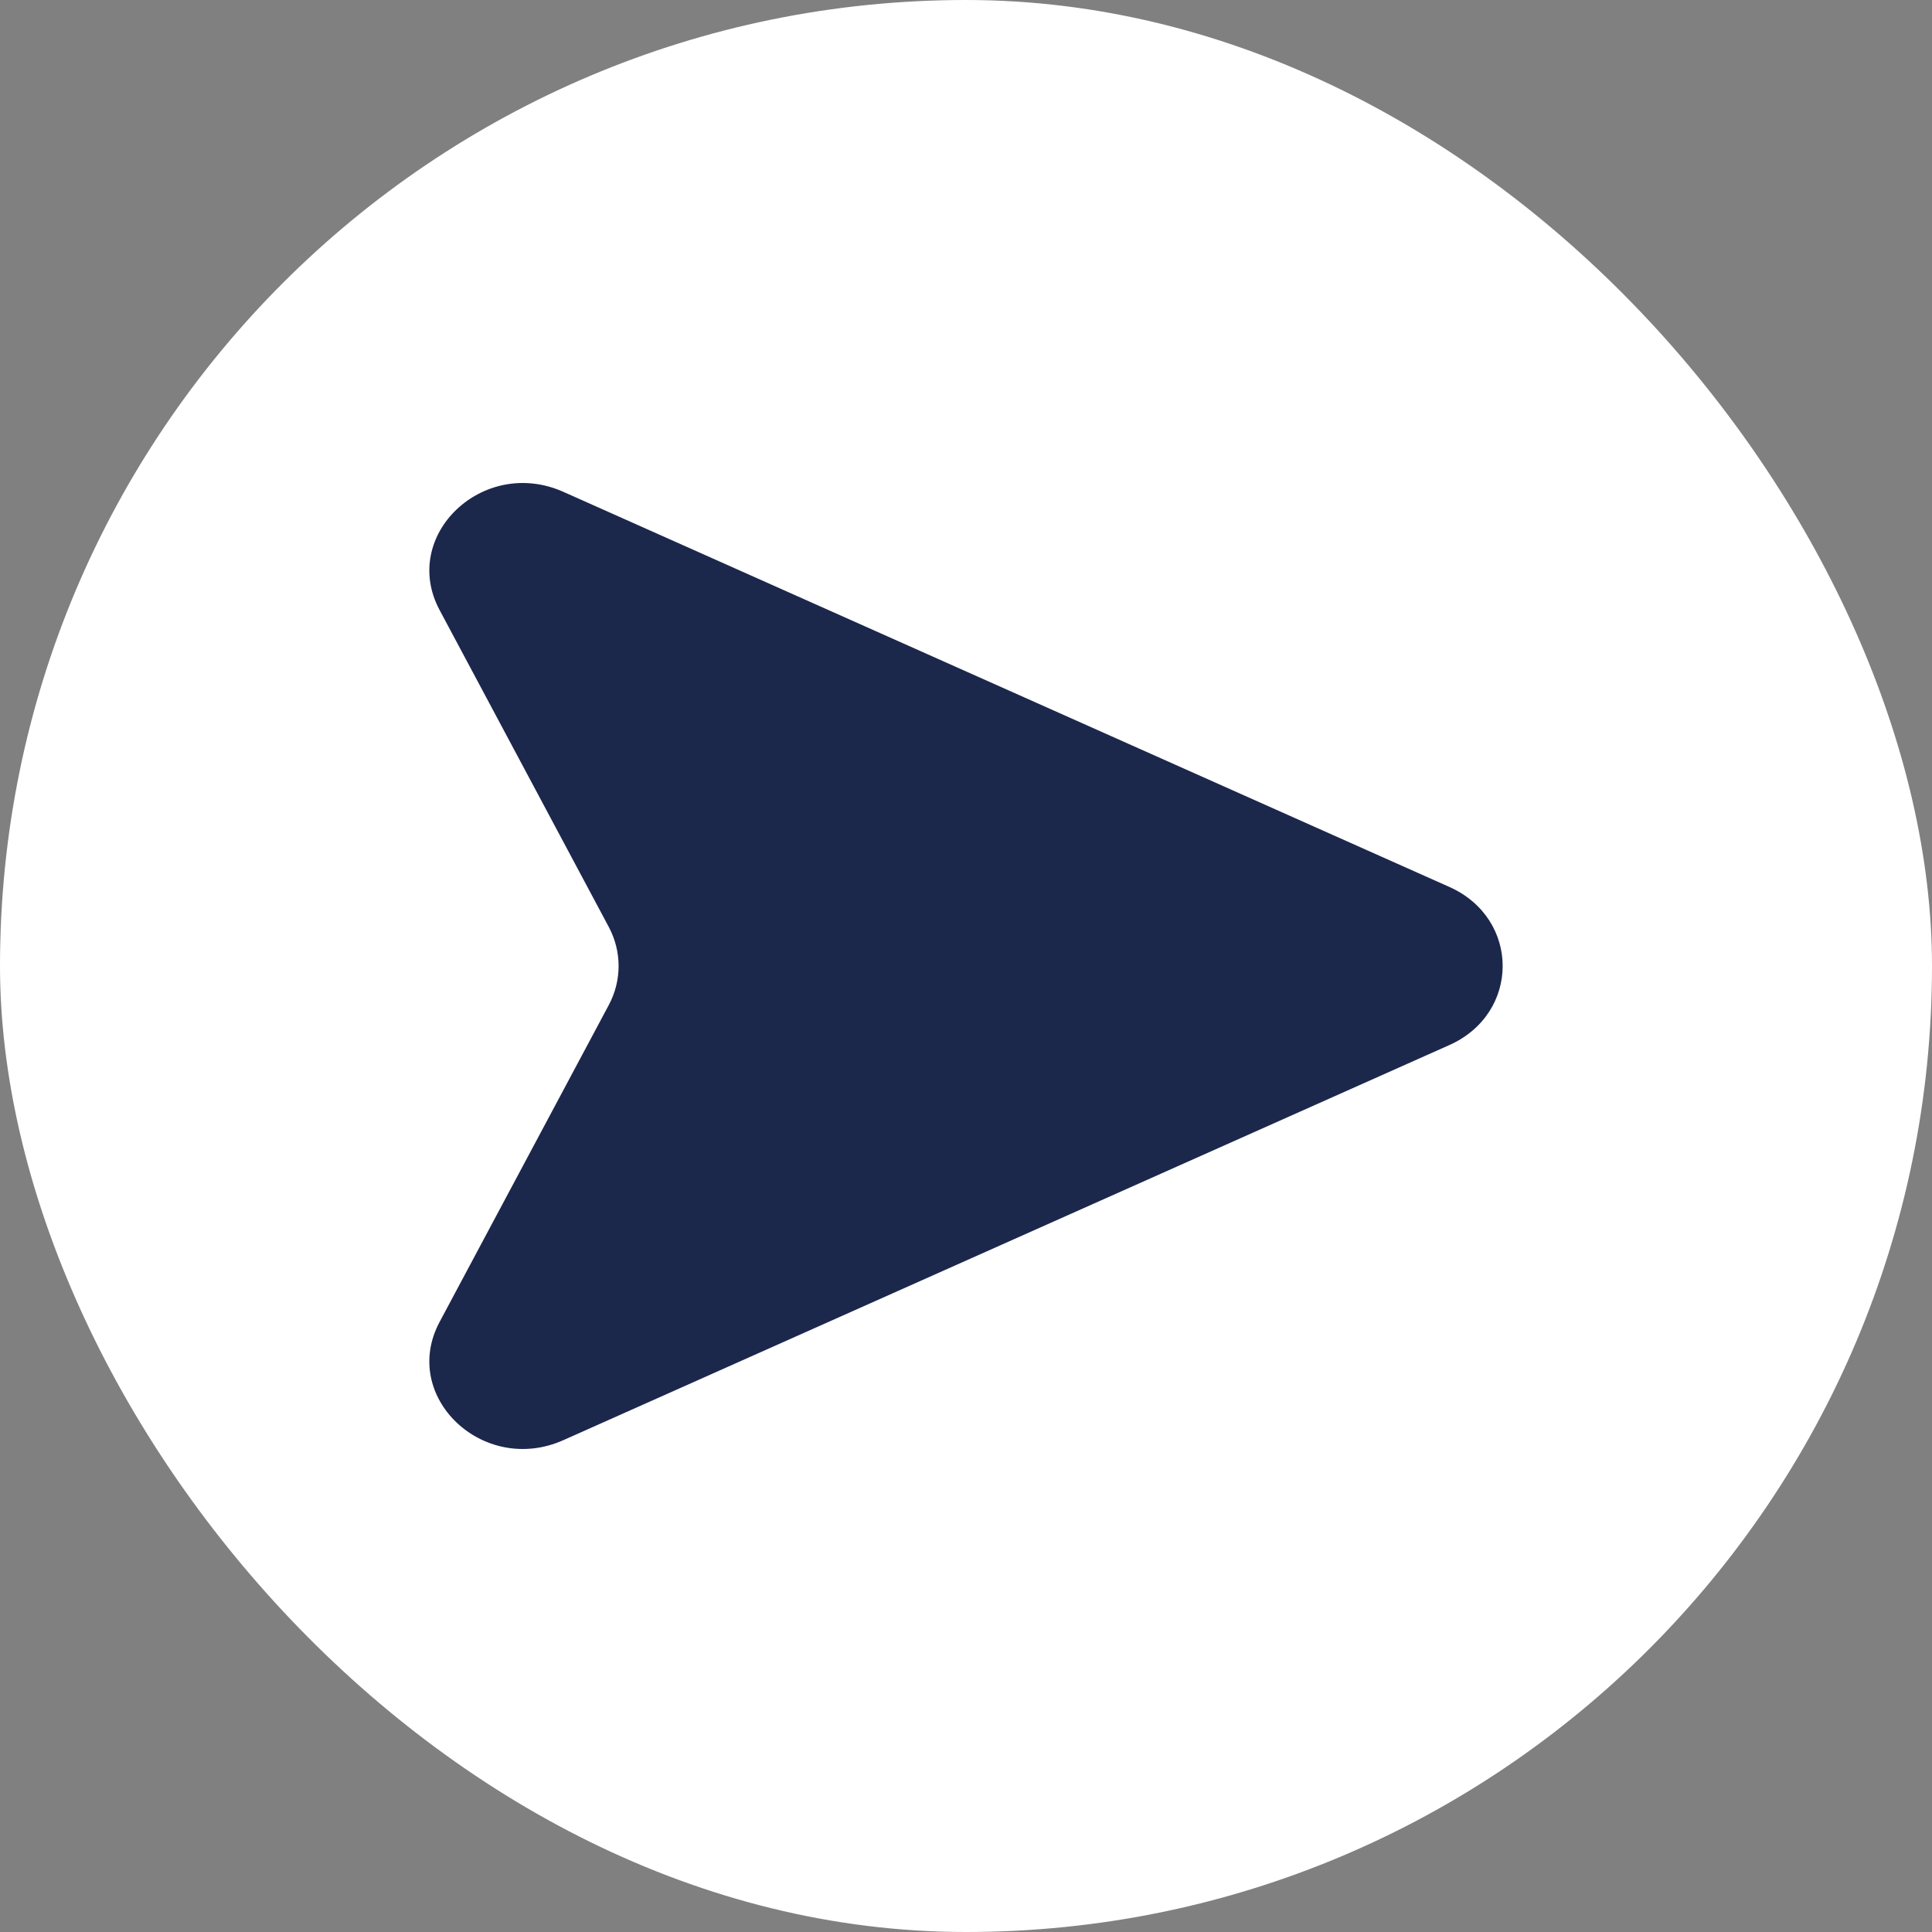 <svg width="36" height="36" viewBox="0 0 36 36" fill="none" xmlns="http://www.w3.org/2000/svg">
<rect x="0" y="0" width="36" height="36" fill="#808080" stroke="none"/>
<rect width="36" height="36" rx="18" fill="white"/>
<path d="M10.498 26.835L27.007 19.473C28.331 18.882 28.331 17.118 27.007 16.527L10.498 9.165C9.002 8.498 7.45 9.979 8.191 11.367L11.343 17.271C11.588 17.73 11.588 18.27 11.343 18.729L8.191 24.633C7.45 26.021 9.002 27.502 10.498 26.835Z" fill="#1C274C"/>
</svg>

